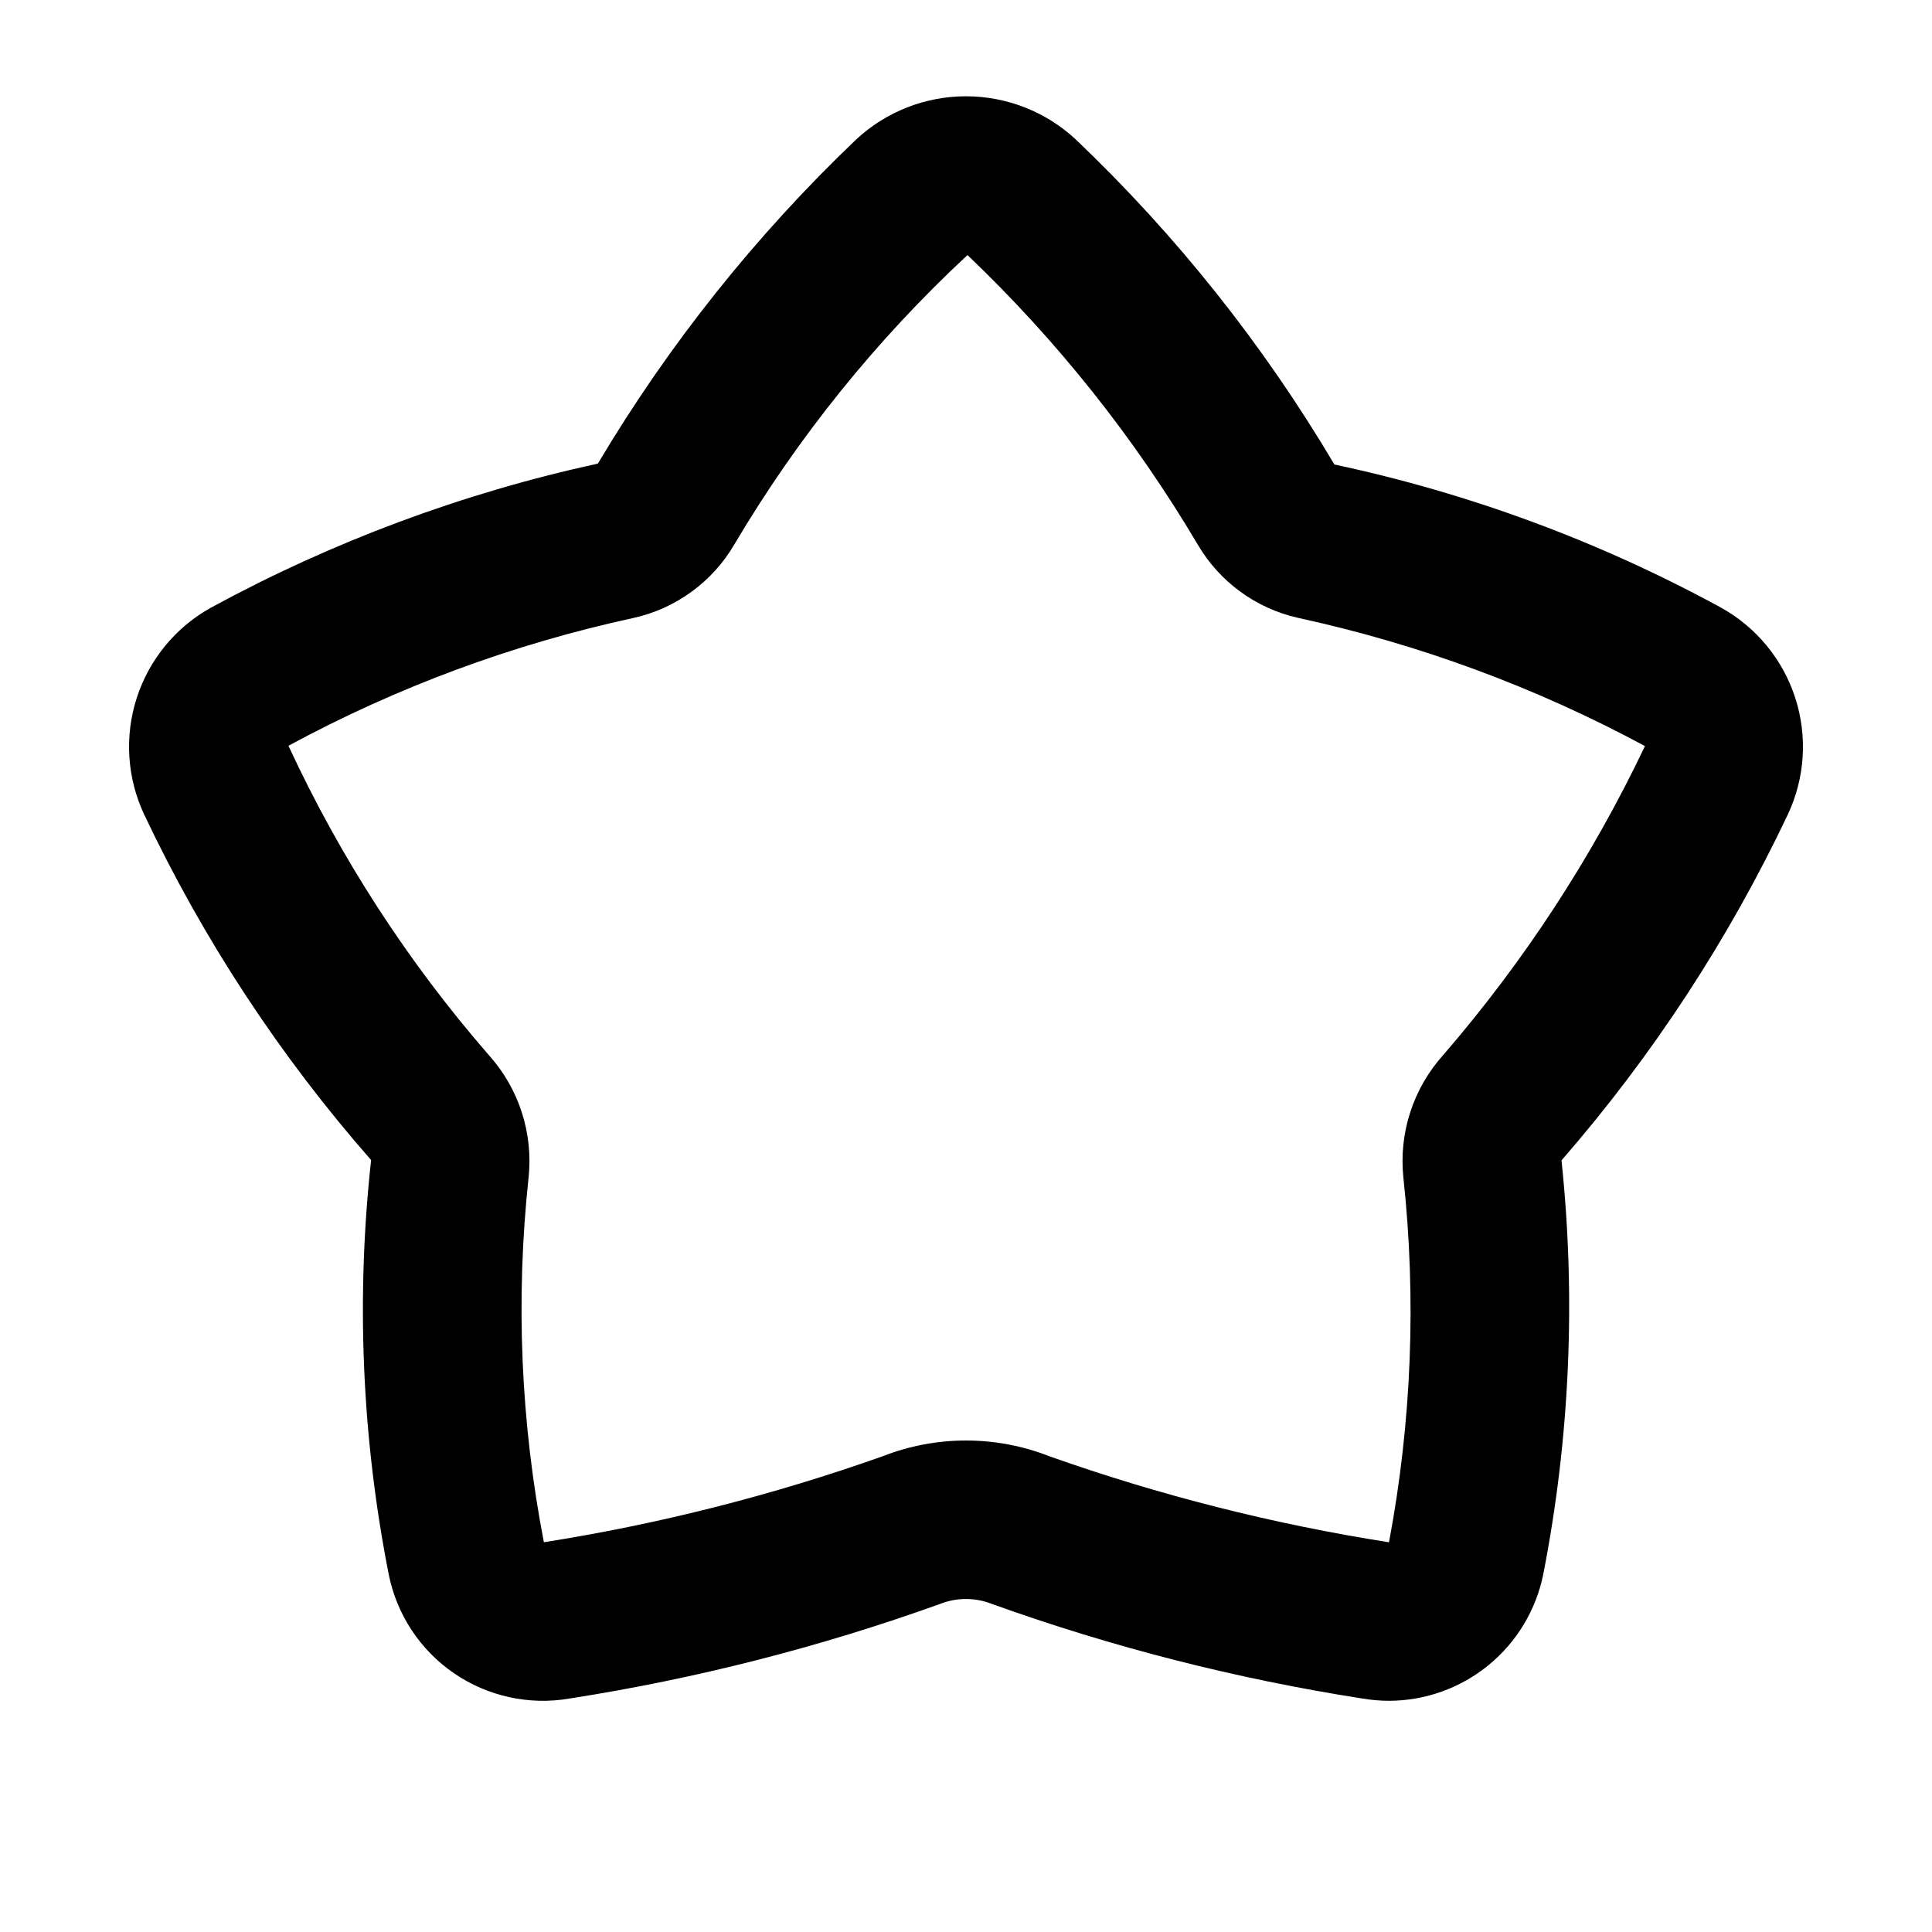 <?xml version="1.0" encoding="UTF-8"?>
<!-- Uploaded to: ICON Repo, www.svgrepo.com, Generator: ICON Repo Mixer Tools -->
<svg fill="#000000" width="800px" height="800px" version="1.1" viewBox="144 144 512 512" xmlns="http://www.w3.org/2000/svg">
 <path d="m600.02 304.99c-32.125-17.508-66.621-30.27-102.4-37.898-18.789-31.746-41.871-60.75-68.586-86.188-7.898-7.32-18.27-11.387-29.039-11.387s-21.141 4.066-29.039 11.387c-26.641 25.398-49.691 54.32-68.512 85.953-35.785 7.797-70.281 20.637-102.46 38.133-9.383 5.184-16.441 13.742-19.738 23.945-3.297 10.199-2.59 21.27 1.984 30.965 15.691 33.152 35.926 63.957 60.121 91.527-4.027 36.609-2.461 73.617 4.656 109.76 2.113 10.652 8.309 20.059 17.258 26.211 8.949 6.156 19.949 8.57 30.652 6.734 33.477-5.223 66.379-13.625 98.258-25.09 4.387-1.723 9.258-1.723 13.645 0 31.887 11.469 64.793 19.871 98.277 25.09 2.324 0.391 4.676 0.59 7.031 0.598 9.633-0.027 18.957-3.383 26.402-9.492 7.445-6.113 12.551-14.605 14.453-24.047 7.055-36.117 8.684-73.082 4.832-109.68 24.074-27.656 44.25-58.48 59.957-91.613 4.574-9.695 5.285-20.766 1.984-30.965-3.297-10.203-10.355-18.762-19.738-23.945zm-73.531 118.58c-7.969 8.844-11.816 20.652-10.578 32.492 3.473 32.23 2.188 64.801-3.812 96.656-30.633-4.801-60.754-12.43-89.977-22.785-14.219-5.578-30.02-5.578-44.238 0-29.152 10.336-59.195 17.961-89.75 22.777-6.152-31.816-7.519-64.375-4.059-96.598 1.262-11.859-2.586-23.699-10.578-32.555-21.453-24.672-39.312-52.254-53.055-81.922 28.746-15.559 59.547-26.965 91.492-33.883 11.195-2.496 20.848-9.531 26.648-19.422 16.809-28.414 37.629-54.258 61.812-76.734 23.77 22.656 44.305 48.477 61.027 76.734 5.801 9.887 15.441 16.922 26.629 19.422 32.066 6.969 62.992 18.402 91.883 33.969-14.07 29.551-32.047 57.082-53.445 81.848z"/>
</svg>